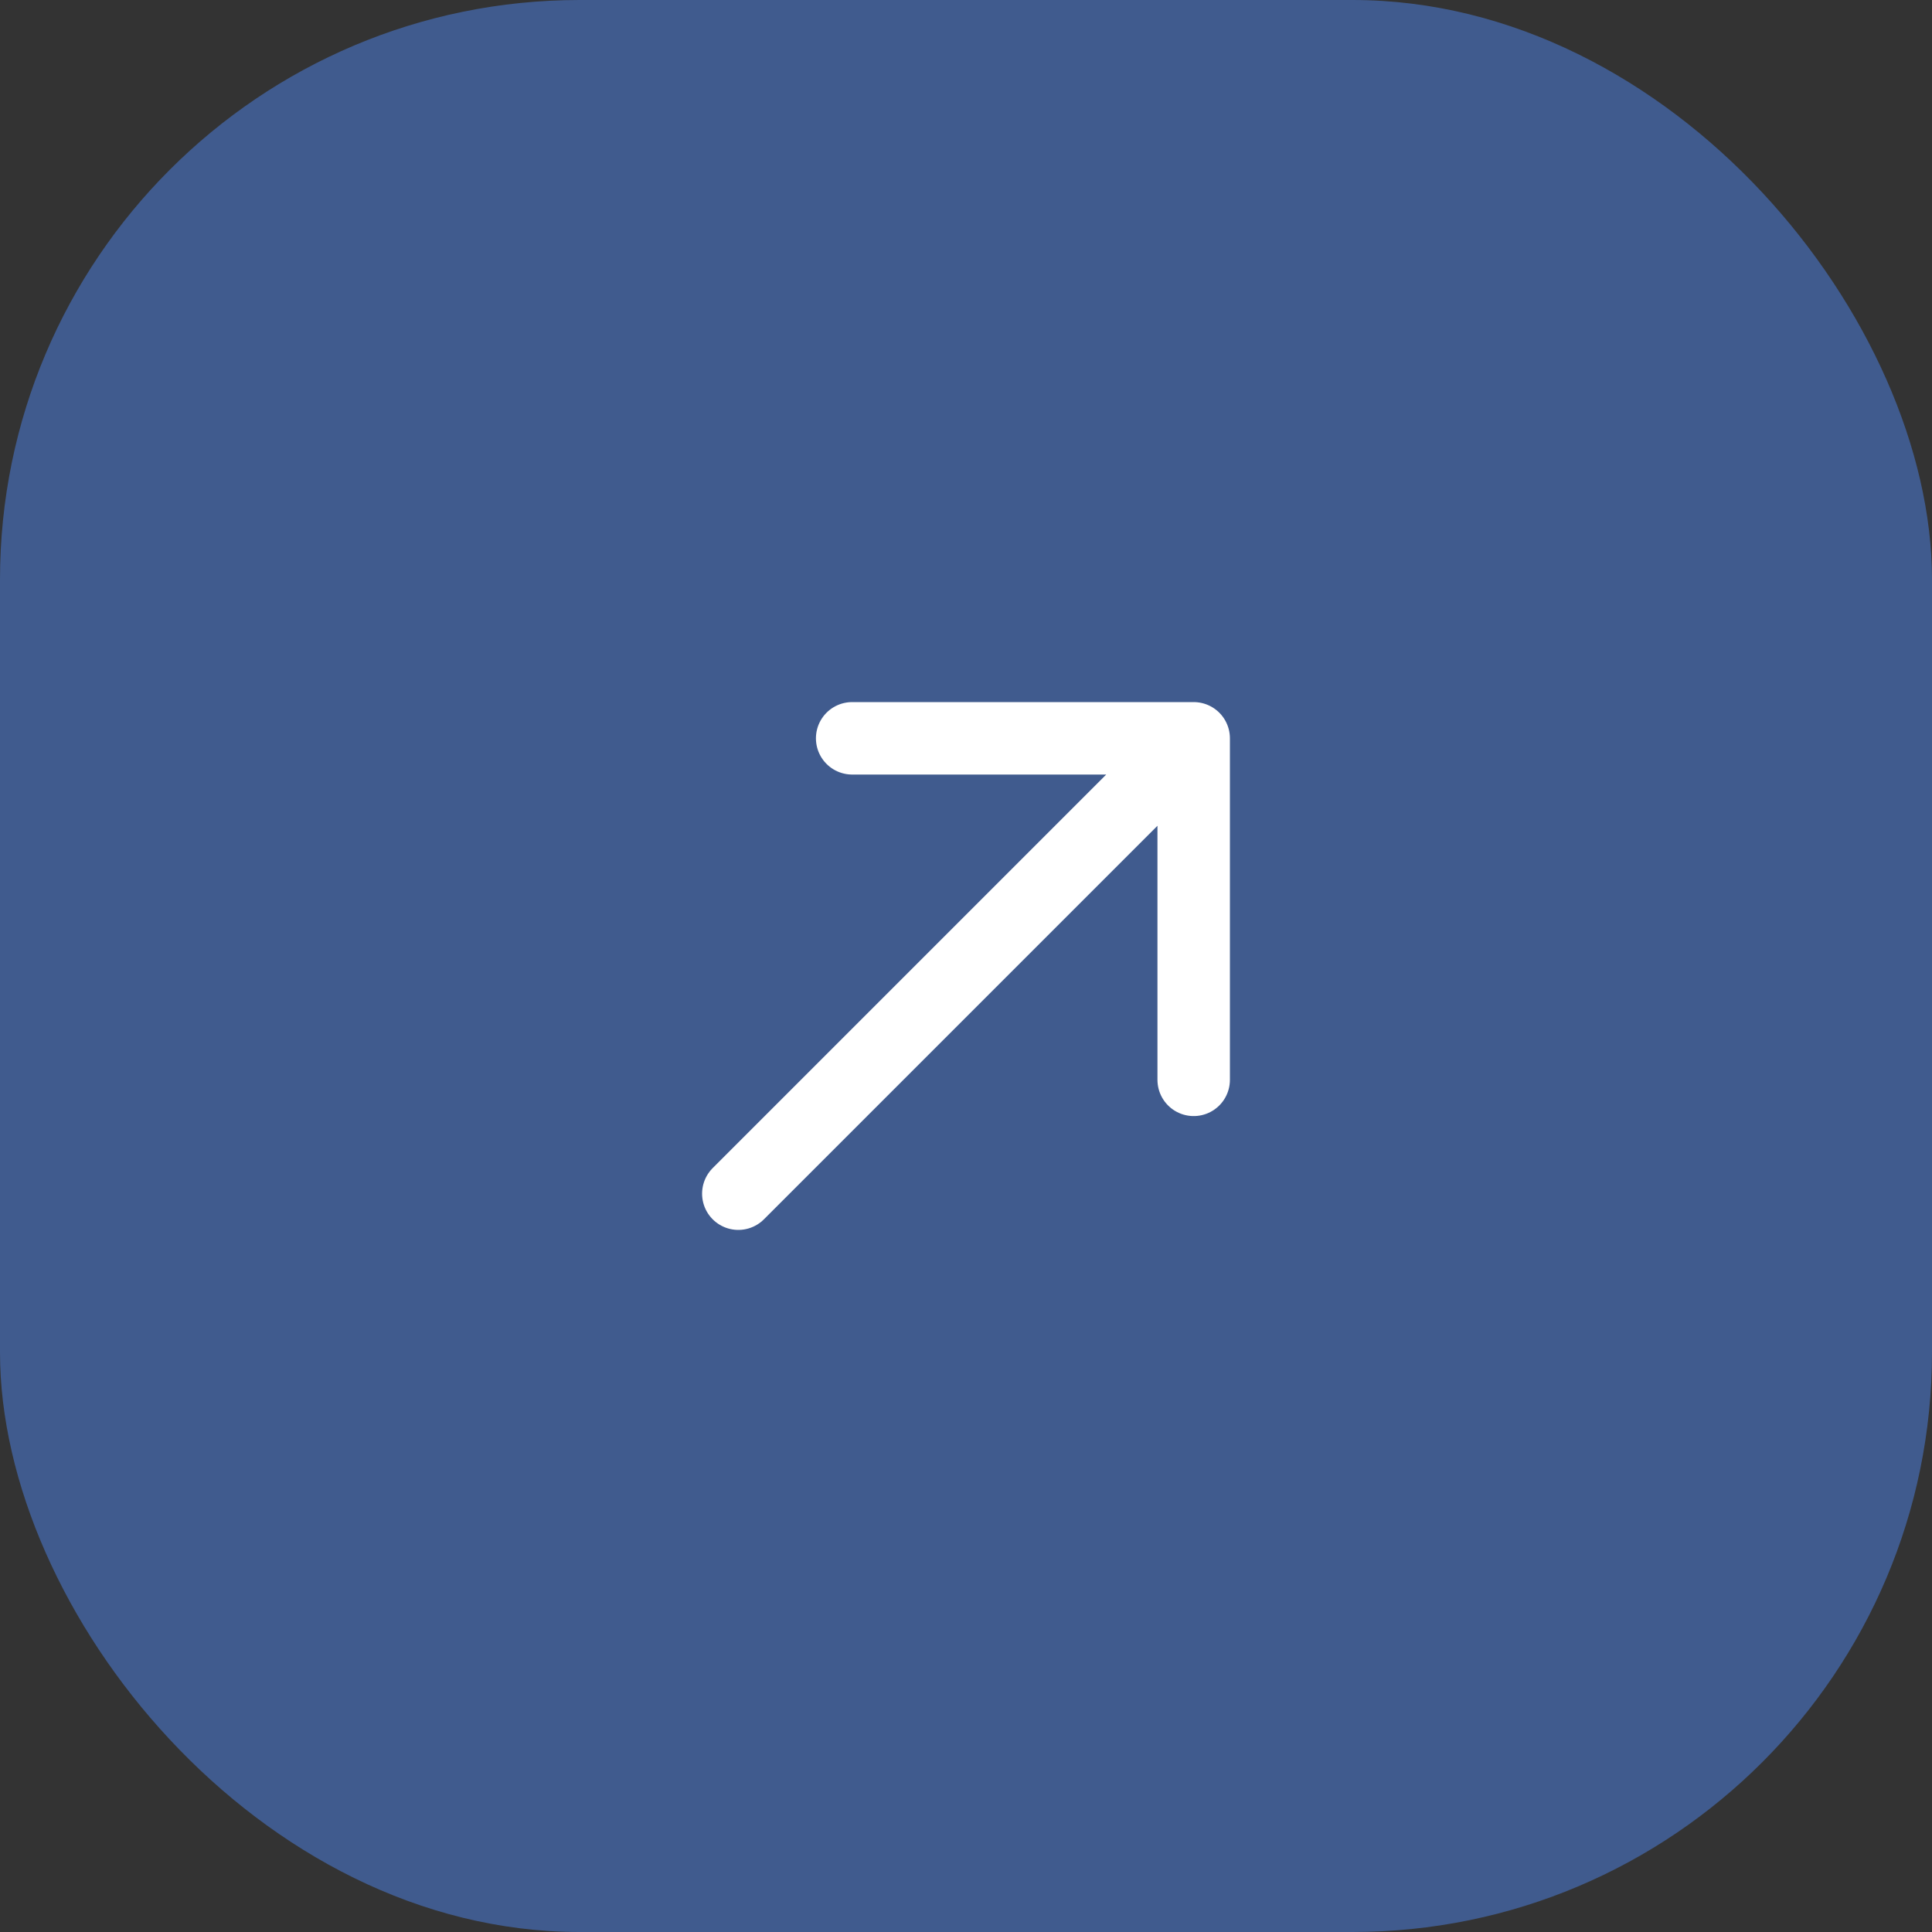 <?xml version="1.0" encoding="UTF-8"?> <svg xmlns="http://www.w3.org/2000/svg" width="40" height="40" viewBox="0 0 40 40" fill="none"><rect x="0" y="0" width="40" height="40" fill="#333333" stroke="none"/><rect width="40" height="40" rx="12" fill="#405B8E"></rect><path d="M15.286 24.714L24.714 15.286M24.714 15.286H17.643M24.714 15.286V22.357" stroke="white" stroke-width="1.5" stroke-linecap="round" stroke-linejoin="round"></path></svg> 